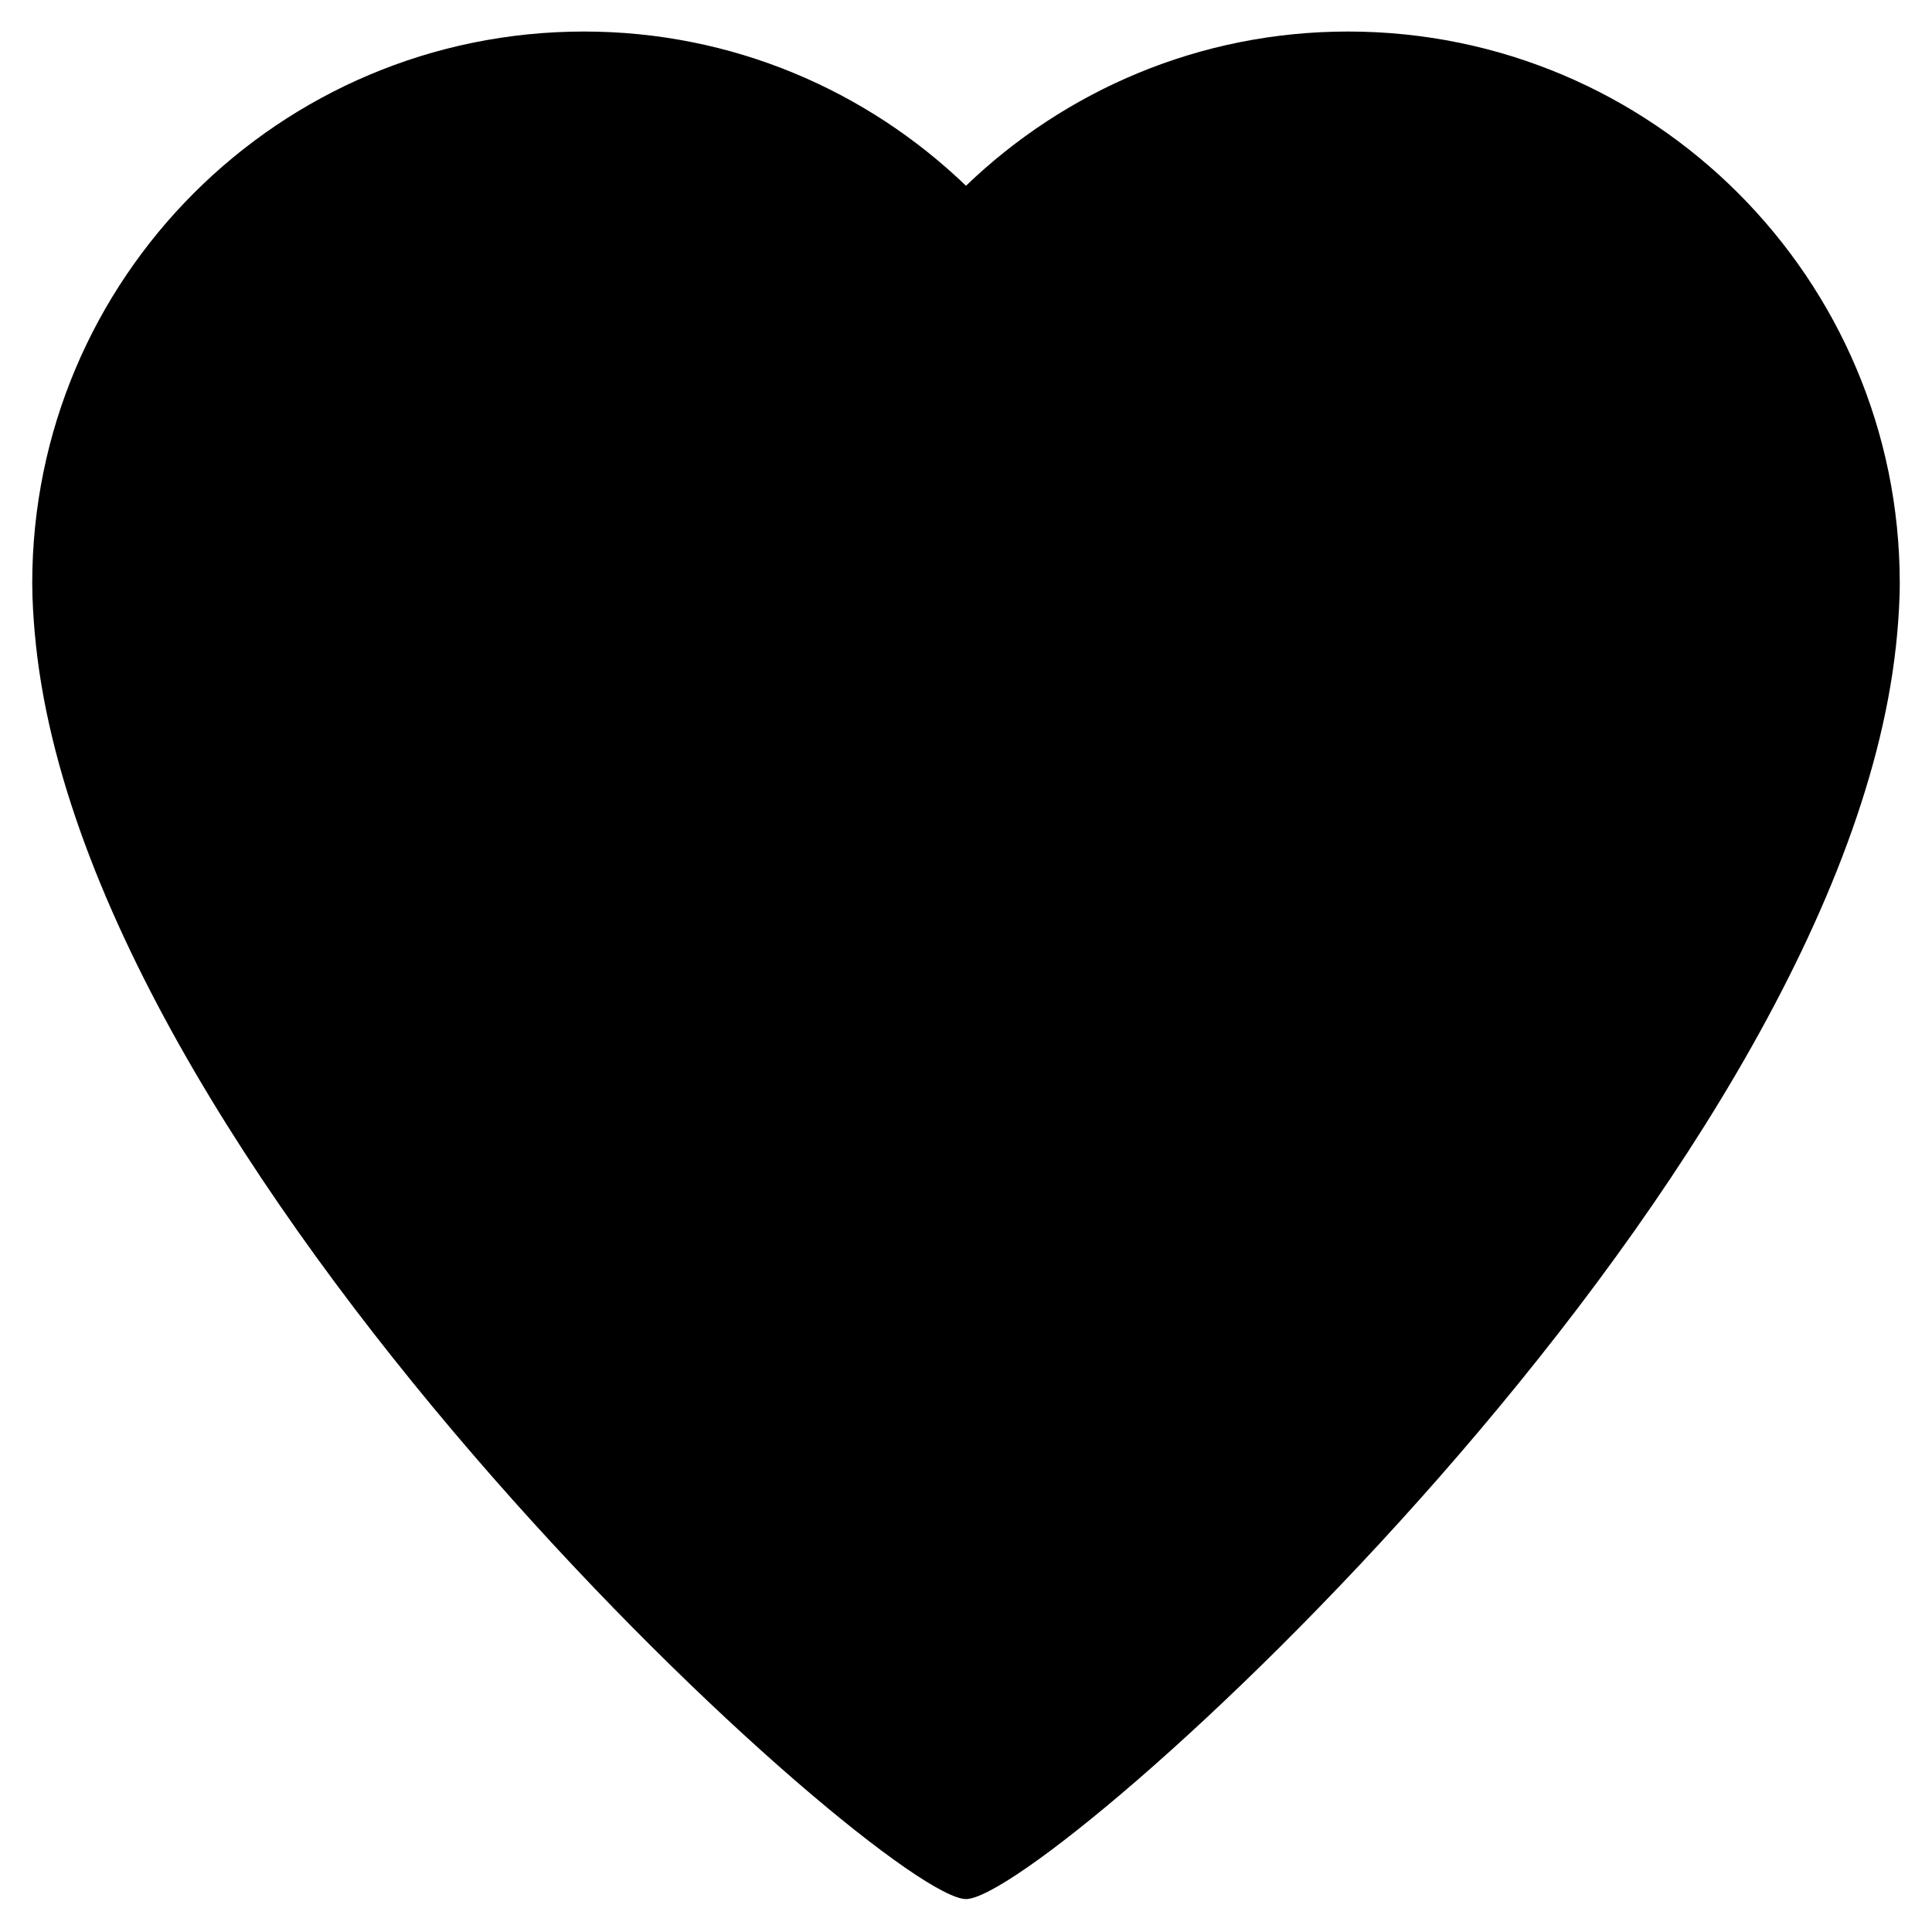 <?xml version="1.0" ?><!DOCTYPE svg  PUBLIC '-//W3C//DTD SVG 1.1//EN'  'http://www.w3.org/Graphics/SVG/1.1/DTD/svg11.dtd'><svg class="icon" height="200" p-id="1930" style="" t="1480993326049" version="1.1" viewBox="0 0 1024 1024" width="200" xmlns="http://www.w3.org/2000/svg" xmlns:xlink="http://www.w3.org/1999/xlink"><defs><style type="text/css"/></defs><path d="M1006.915 309.154c0-161.513-130.937-292.443-292.45-292.443-78.65 0-149.918 31.226-202.465 81.743C459.453 47.937 388.185 16.711 309.535 16.711c-161.52 0-292.45 130.931-292.45 292.443 0 18.814 2.964 41.268 2.061 33.596C50.649 631.624 468.697 1006.541 512 1006.541c43.297 0 461.344-374.917 492.849-663.791C1003.97 350.422 1006.915 327.97 1006.915 309.154z" p-id="1931"/></svg>